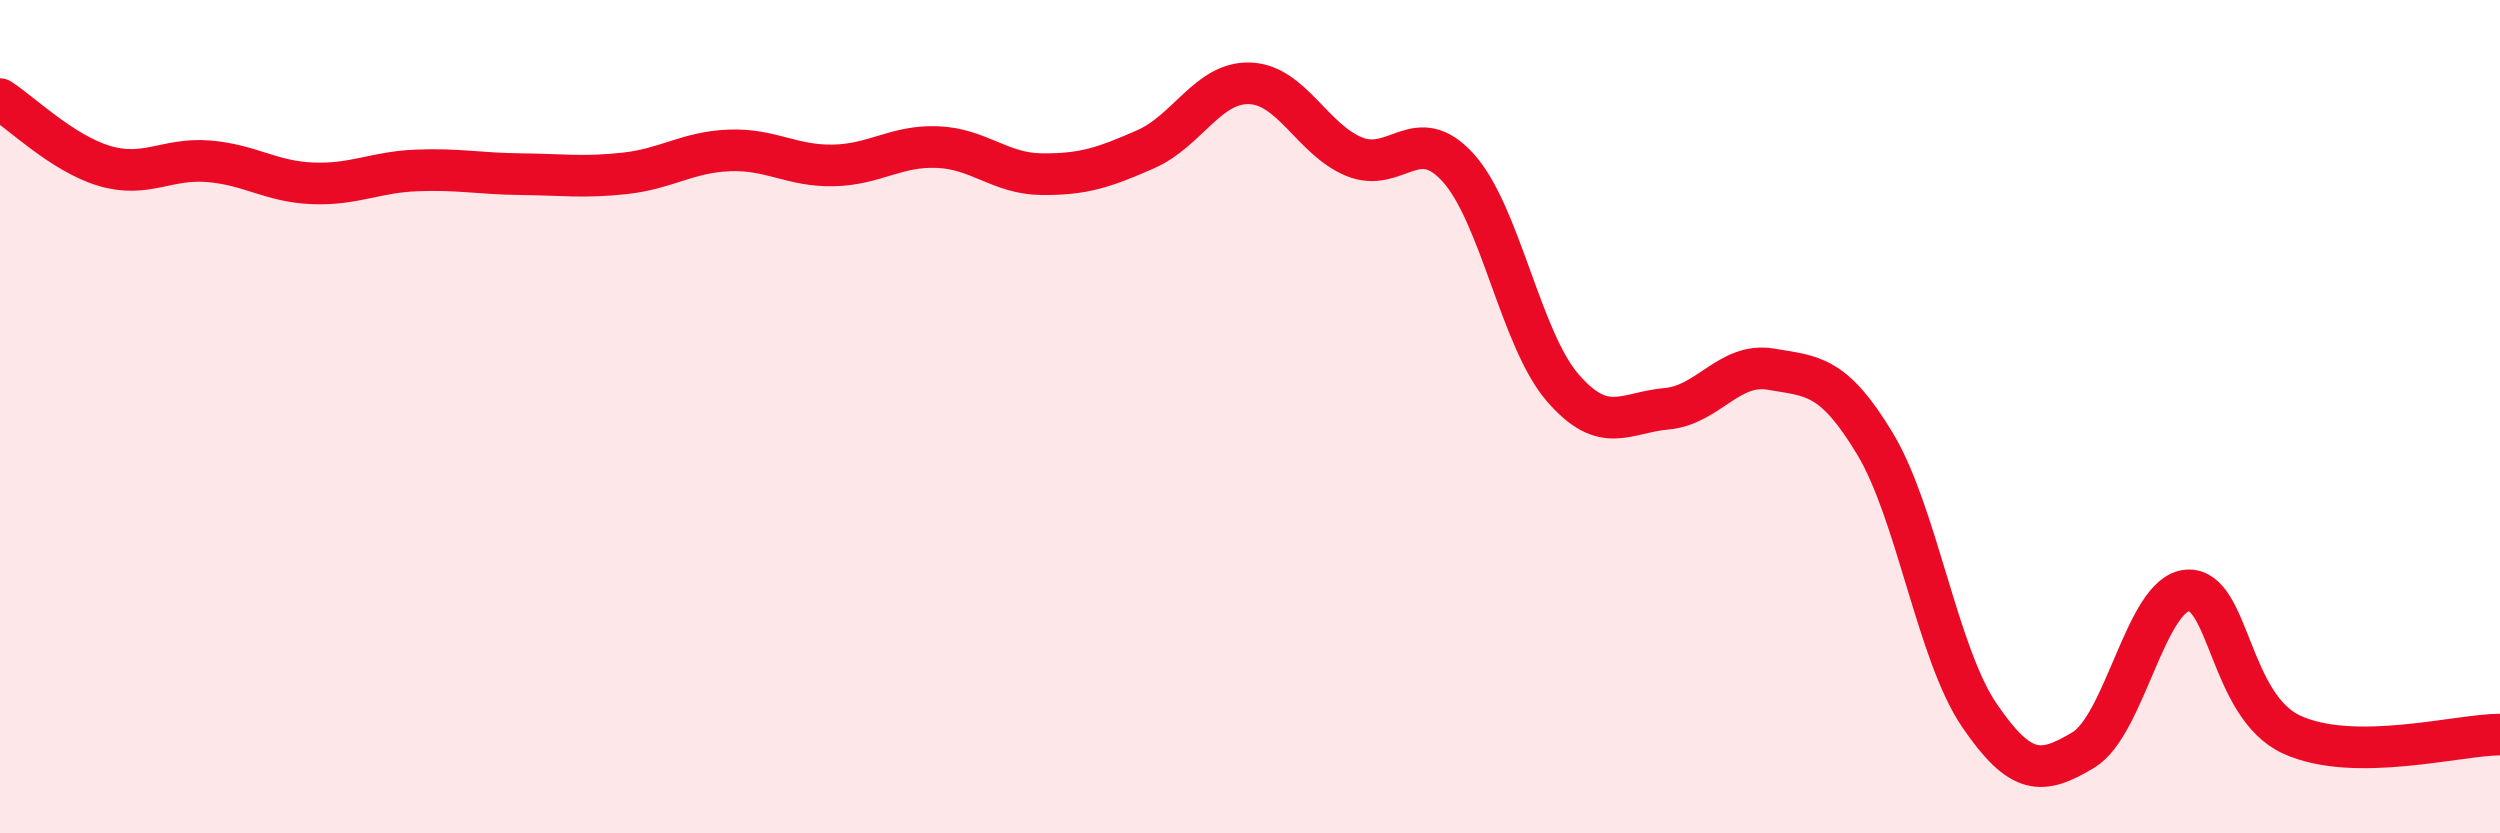 
    <svg width="60" height="20" viewBox="0 0 60 20" xmlns="http://www.w3.org/2000/svg">
      <path
        d="M 0,2.38 C 0.5,2.7 1.5,3.68 2.5,3.98 C 3.5,4.28 4,3.79 5,3.87 C 6,3.95 6.5,4.36 7.5,4.4 C 8.5,4.44 9,4.13 10,4.09 C 11,4.05 11.5,4.17 12.5,4.18 C 13.5,4.19 14,4.27 15,4.16 C 16,4.05 16.5,3.65 17.5,3.61 C 18.5,3.57 19,3.99 20,3.97 C 21,3.95 21.5,3.49 22.5,3.53 C 23.5,3.57 24,4.17 25,4.18 C 26,4.19 26.5,4.02 27.5,3.58 C 28.5,3.14 29,1.96 30,2 C 31,2.04 31.5,3.35 32.5,3.76 C 33.5,4.17 34,2.92 35,4.03 C 36,5.14 36.5,8.14 37.5,9.3 C 38.5,10.46 39,9.9 40,9.81 C 41,9.72 41.5,8.69 42.5,8.86 C 43.5,9.03 44,8.99 45,10.65 C 46,12.31 46.5,15.69 47.5,17.16 C 48.5,18.63 49,18.6 50,18 C 51,17.4 51.5,14.24 52.5,14.17 C 53.5,14.1 53.5,16.94 55,17.63 C 56.5,18.32 59,17.63 60,17.63L60 20L0 20Z"
        fill="#EB0A25"
        opacity="0.1"
        stroke-linecap="round"
        stroke-linejoin="round"
      />
      <path
        d="M 0,2.38 C 0.5,2.7 1.5,3.68 2.5,3.98 C 3.5,4.28 4,3.79 5,3.87 C 6,3.95 6.5,4.36 7.5,4.4 C 8.5,4.44 9,4.13 10,4.09 C 11,4.05 11.5,4.17 12.5,4.18 C 13.5,4.19 14,4.27 15,4.16 C 16,4.05 16.5,3.65 17.5,3.61 C 18.5,3.57 19,3.99 20,3.97 C 21,3.95 21.5,3.49 22.5,3.53 C 23.5,3.57 24,4.17 25,4.18 C 26,4.19 26.5,4.02 27.5,3.58 C 28.5,3.14 29,1.96 30,2 C 31,2.04 31.5,3.35 32.5,3.76 C 33.5,4.17 34,2.92 35,4.03 C 36,5.14 36.5,8.14 37.5,9.3 C 38.5,10.46 39,9.9 40,9.81 C 41,9.72 41.5,8.69 42.5,8.86 C 43.5,9.03 44,8.99 45,10.65 C 46,12.31 46.5,15.69 47.5,17.16 C 48.5,18.63 49,18.6 50,18 C 51,17.4 51.5,14.24 52.5,14.17 C 53.5,14.1 53.5,16.94 55,17.63 C 56.5,18.32 59,17.63 60,17.63"
        stroke="#EB0A25"
        stroke-width="1"
        fill="none"
        stroke-linecap="round"
        stroke-linejoin="round"
      />
    </svg>
  